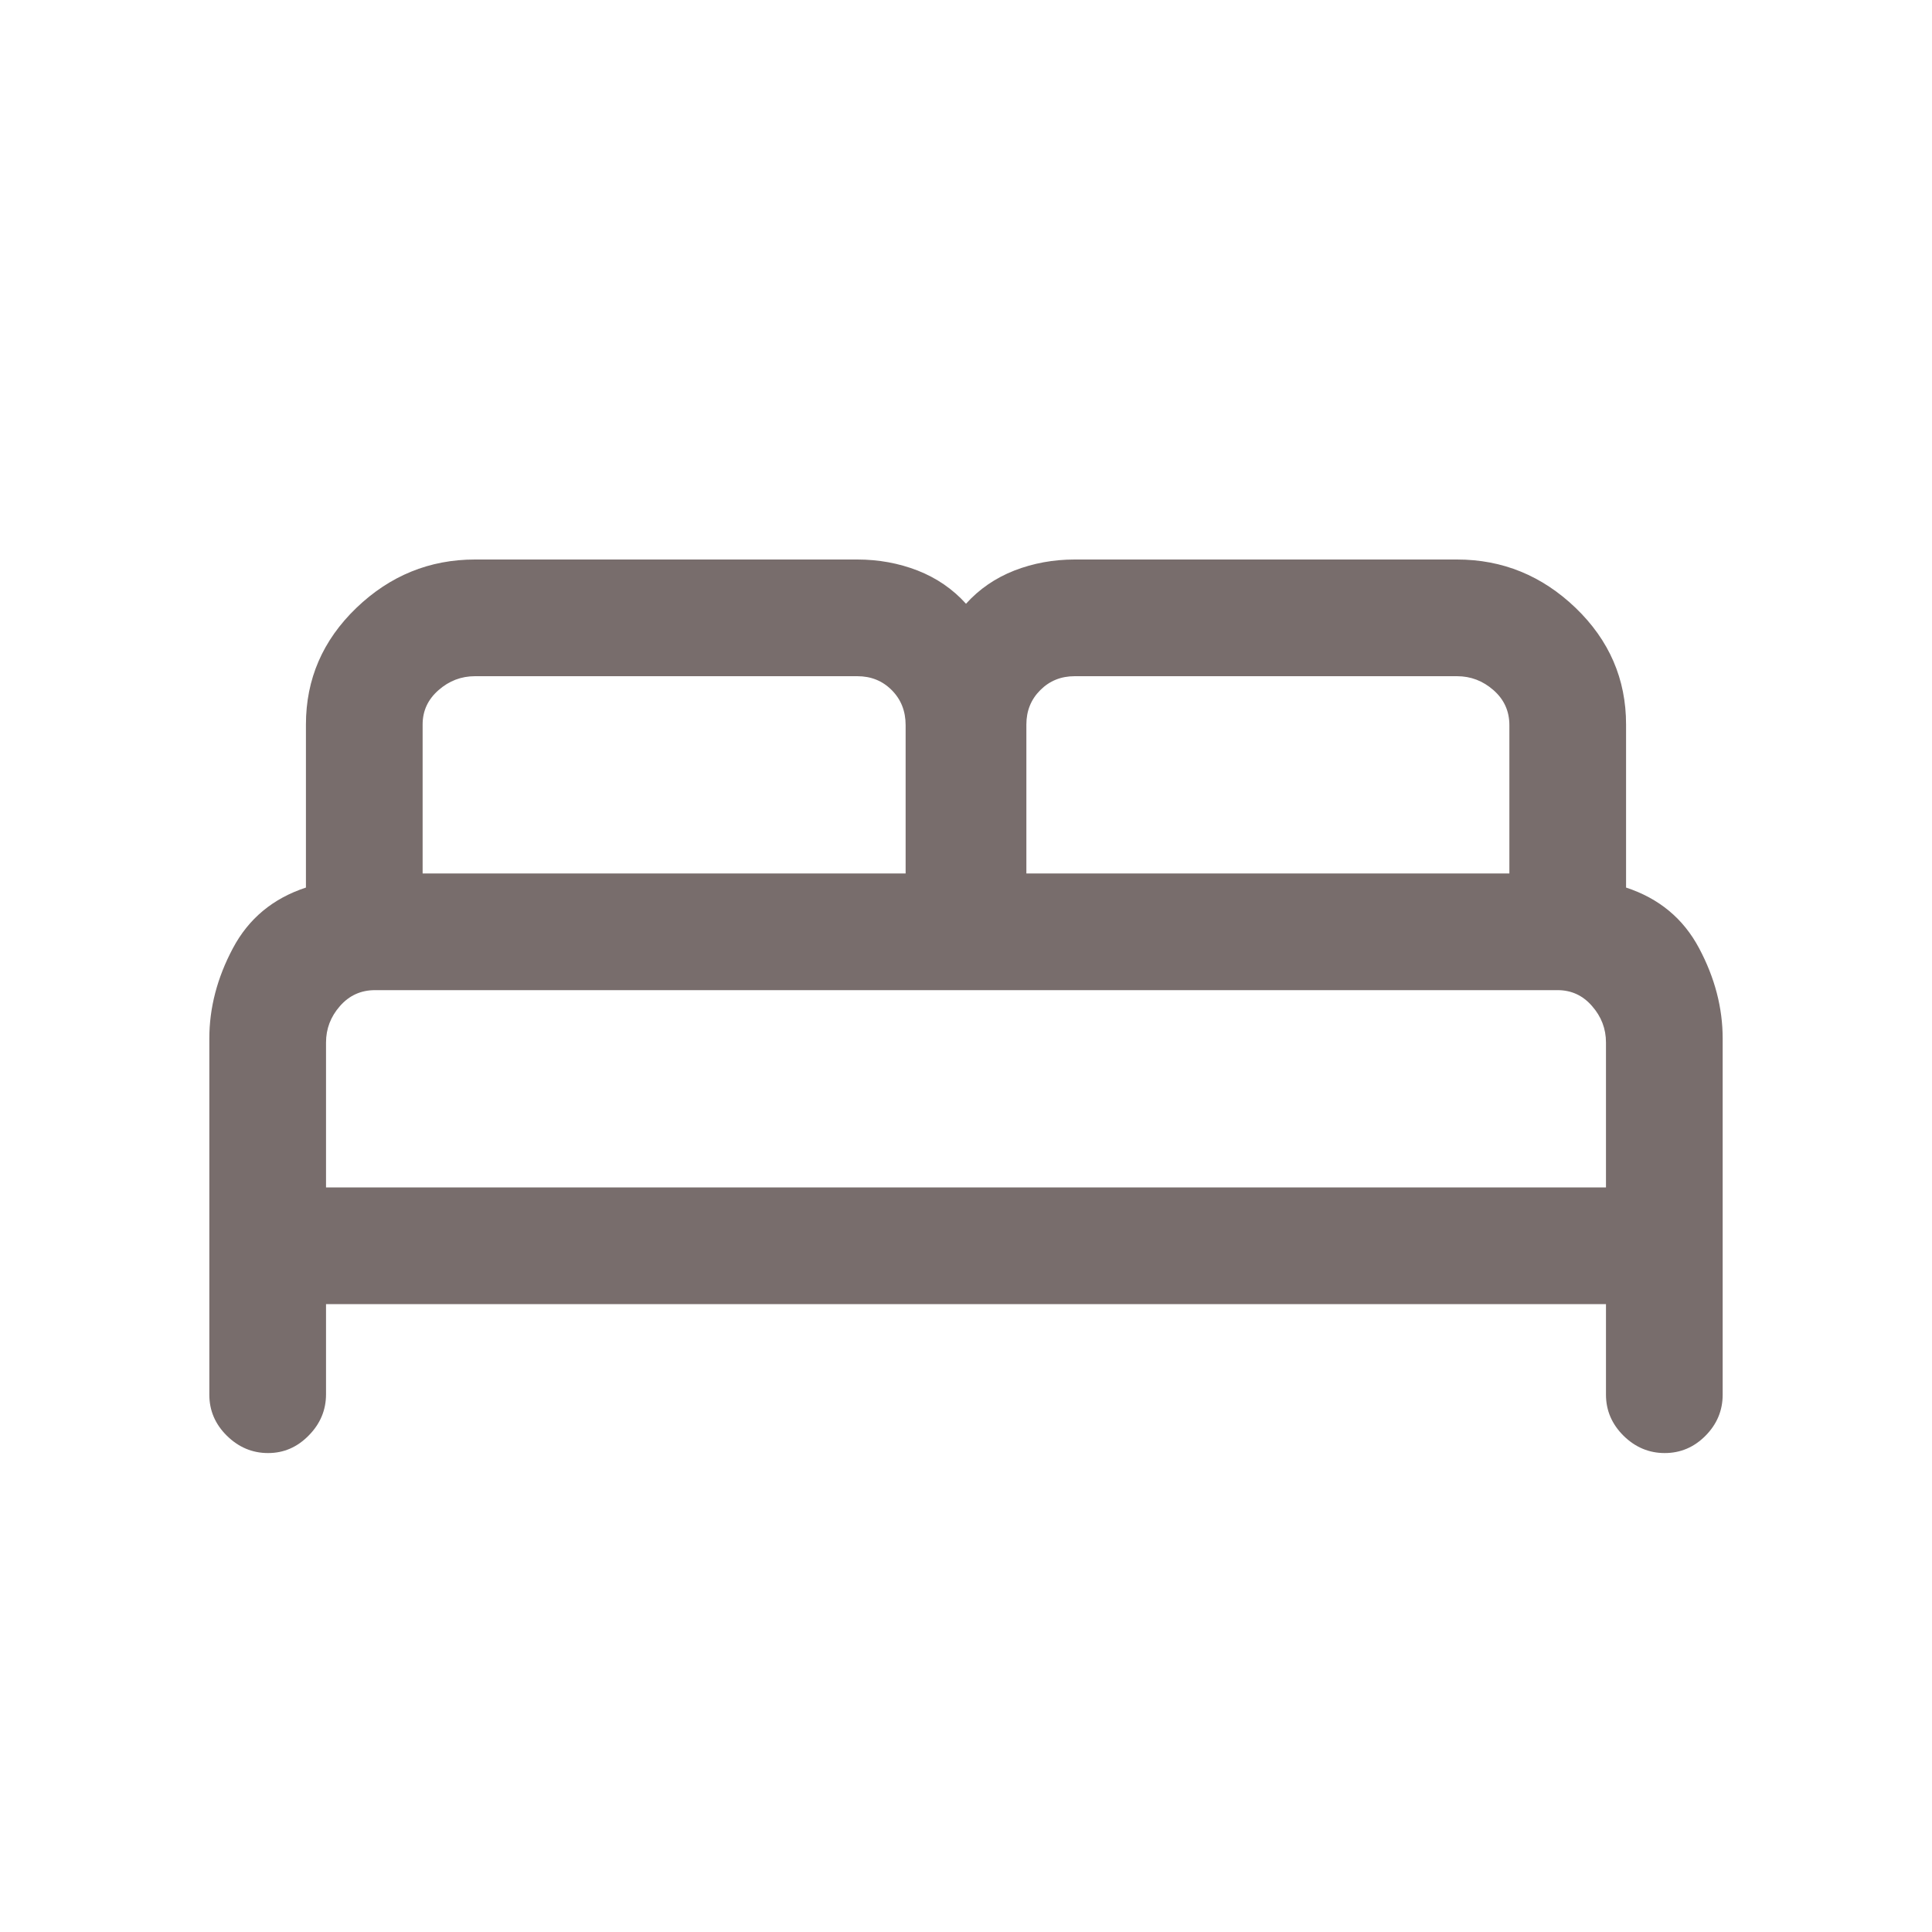 <svg width="20" height="20" viewBox="0 0 20 20" fill="none" xmlns="http://www.w3.org/2000/svg">
<path d="M2.167 14.438V10.75C2.167 10.434 2.248 10.122 2.411 9.816C2.574 9.509 2.826 9.3 3.167 9.188V7.5C3.167 7.03 3.341 6.628 3.689 6.293C4.037 5.959 4.447 5.792 4.917 5.792H8.875C9.095 5.792 9.303 5.83 9.499 5.906C9.695 5.983 9.862 6.097 10 6.25C10.138 6.097 10.305 5.983 10.501 5.906C10.697 5.83 10.905 5.792 11.125 5.792H15.083C15.554 5.792 15.963 5.959 16.311 6.293C16.659 6.628 16.833 7.03 16.833 7.5V9.188C17.174 9.3 17.426 9.509 17.589 9.816C17.752 10.122 17.833 10.434 17.833 10.75V14.438C17.833 14.601 17.774 14.743 17.655 14.863C17.537 14.982 17.396 15.042 17.233 15.042C17.07 15.042 16.928 14.982 16.807 14.863C16.686 14.743 16.625 14.601 16.625 14.438V13.5H3.375V14.433C3.375 14.596 3.316 14.738 3.197 14.859C3.078 14.981 2.938 15.042 2.775 15.042C2.612 15.042 2.47 14.982 2.349 14.863C2.227 14.743 2.167 14.601 2.167 14.438ZM10.625 9.042H15.625V7.507C15.625 7.361 15.57 7.24 15.46 7.144C15.351 7.048 15.225 7 15.083 7H11.125C10.983 7 10.865 7.048 10.769 7.144C10.673 7.24 10.625 7.358 10.625 7.5V9.042ZM4.375 9.042H9.375V7.507C9.375 7.361 9.327 7.24 9.231 7.144C9.136 7.048 9.017 7 8.875 7H4.917C4.775 7 4.649 7.048 4.54 7.144C4.43 7.24 4.375 7.358 4.375 7.5V9.042ZM3.375 12.292H16.625V10.792C16.625 10.65 16.577 10.524 16.481 10.415C16.386 10.305 16.267 10.25 16.125 10.25H3.882C3.736 10.25 3.615 10.305 3.519 10.415C3.423 10.524 3.375 10.65 3.375 10.792V12.292Z" fill="#786D6C"/>
</svg>
